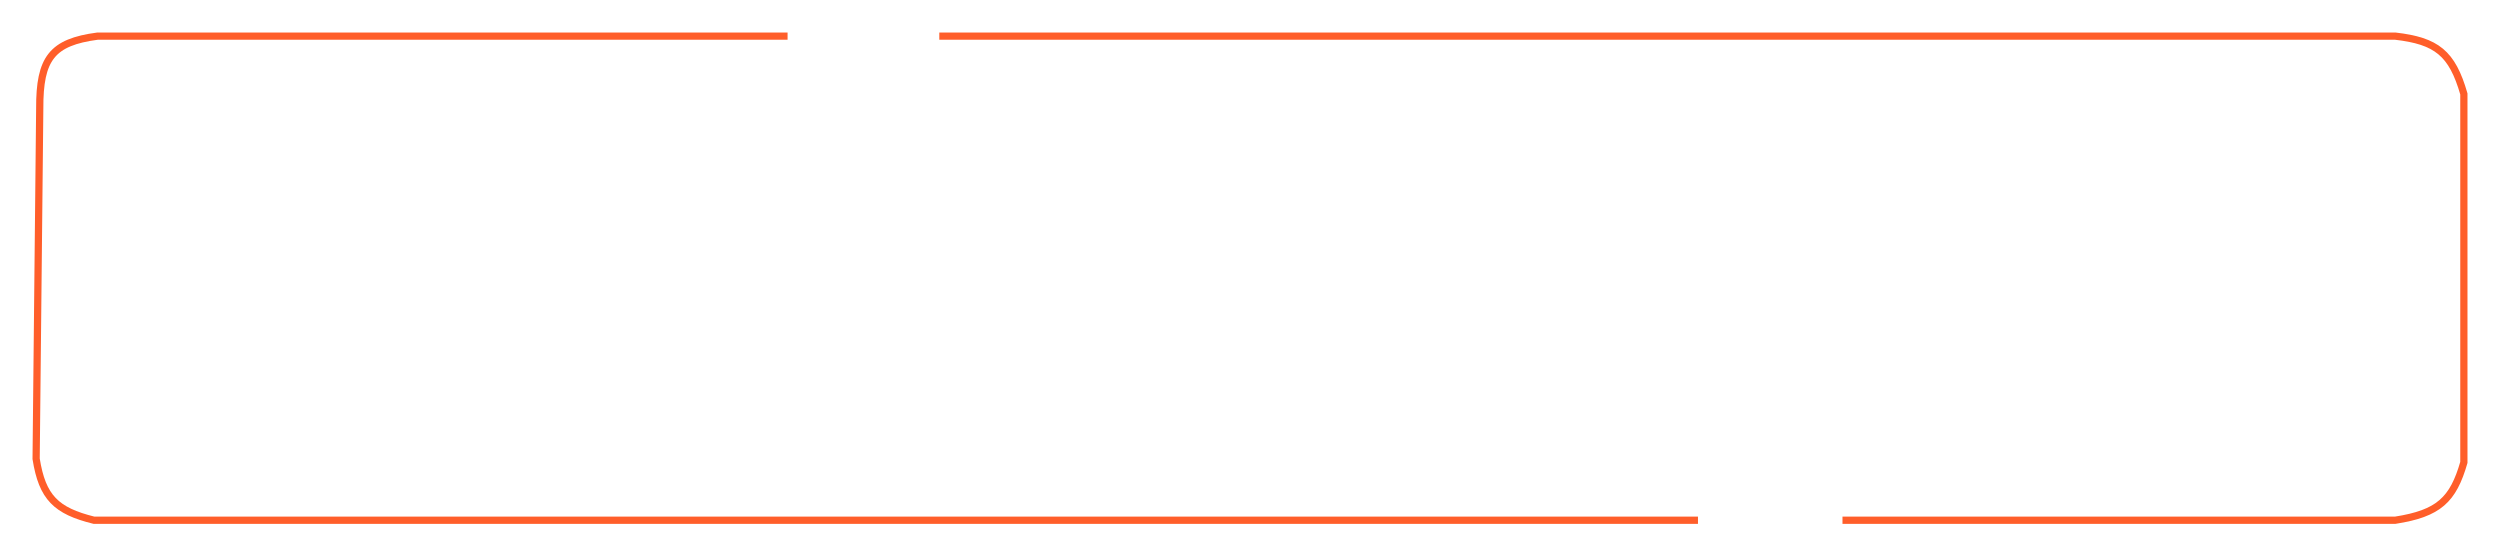 <?xml version="1.0" encoding="UTF-8"?> <svg xmlns="http://www.w3.org/2000/svg" width="346" height="77" viewBox="0 0 346 77" fill="none"><g filter="url(#filter0_d_699_40)"><path d="M130 1H331.5C337.222 1.665 339.366 3.338 341 9V60C339.502 65.183 337.525 67.054 331.5 68H255" stroke="#FF5E2A"></path></g><g filter="url(#filter1_d_699_40)"><path d="M109 1H13.5C7.192 1.838 5.468 4.076 5.5 11L5 59.5C5.855 64.865 7.761 66.699 13 68H235" stroke="#FF5E2A"></path></g><defs><filter id="filter0_d_699_40" x="126" y="0.5" width="219.5" height="76" filterUnits="userSpaceOnUse" color-interpolation-filters="sRGB"><feFlood flood-opacity="0" result="BackgroundImageFix"></feFlood><feColorMatrix in="SourceAlpha" type="matrix" values="0 0 0 0 0 0 0 0 0 0 0 0 0 0 0 0 0 0 127 0" result="hardAlpha"></feColorMatrix><feOffset dy="4"></feOffset><feGaussianBlur stdDeviation="2"></feGaussianBlur><feComposite in2="hardAlpha" operator="out"></feComposite><feColorMatrix type="matrix" values="0 0 0 0 0 0 0 0 0 0 0 0 0 0 0 0 0 0 0.25 0"></feColorMatrix><feBlend mode="normal" in2="BackgroundImageFix" result="effect1_dropShadow_699_40"></feBlend><feBlend mode="normal" in="SourceGraphic" in2="effect1_dropShadow_699_40" result="shape"></feBlend></filter><filter id="filter1_d_699_40" x="0.5" y="0.5" width="238.5" height="76" filterUnits="userSpaceOnUse" color-interpolation-filters="sRGB"><feFlood flood-opacity="0" result="BackgroundImageFix"></feFlood><feColorMatrix in="SourceAlpha" type="matrix" values="0 0 0 0 0 0 0 0 0 0 0 0 0 0 0 0 0 0 127 0" result="hardAlpha"></feColorMatrix><feOffset dy="4"></feOffset><feGaussianBlur stdDeviation="2"></feGaussianBlur><feComposite in2="hardAlpha" operator="out"></feComposite><feColorMatrix type="matrix" values="0 0 0 0 0 0 0 0 0 0 0 0 0 0 0 0 0 0 0.25 0"></feColorMatrix><feBlend mode="normal" in2="BackgroundImageFix" result="effect1_dropShadow_699_40"></feBlend><feBlend mode="normal" in="SourceGraphic" in2="effect1_dropShadow_699_40" result="shape"></feBlend></filter></defs></svg> 